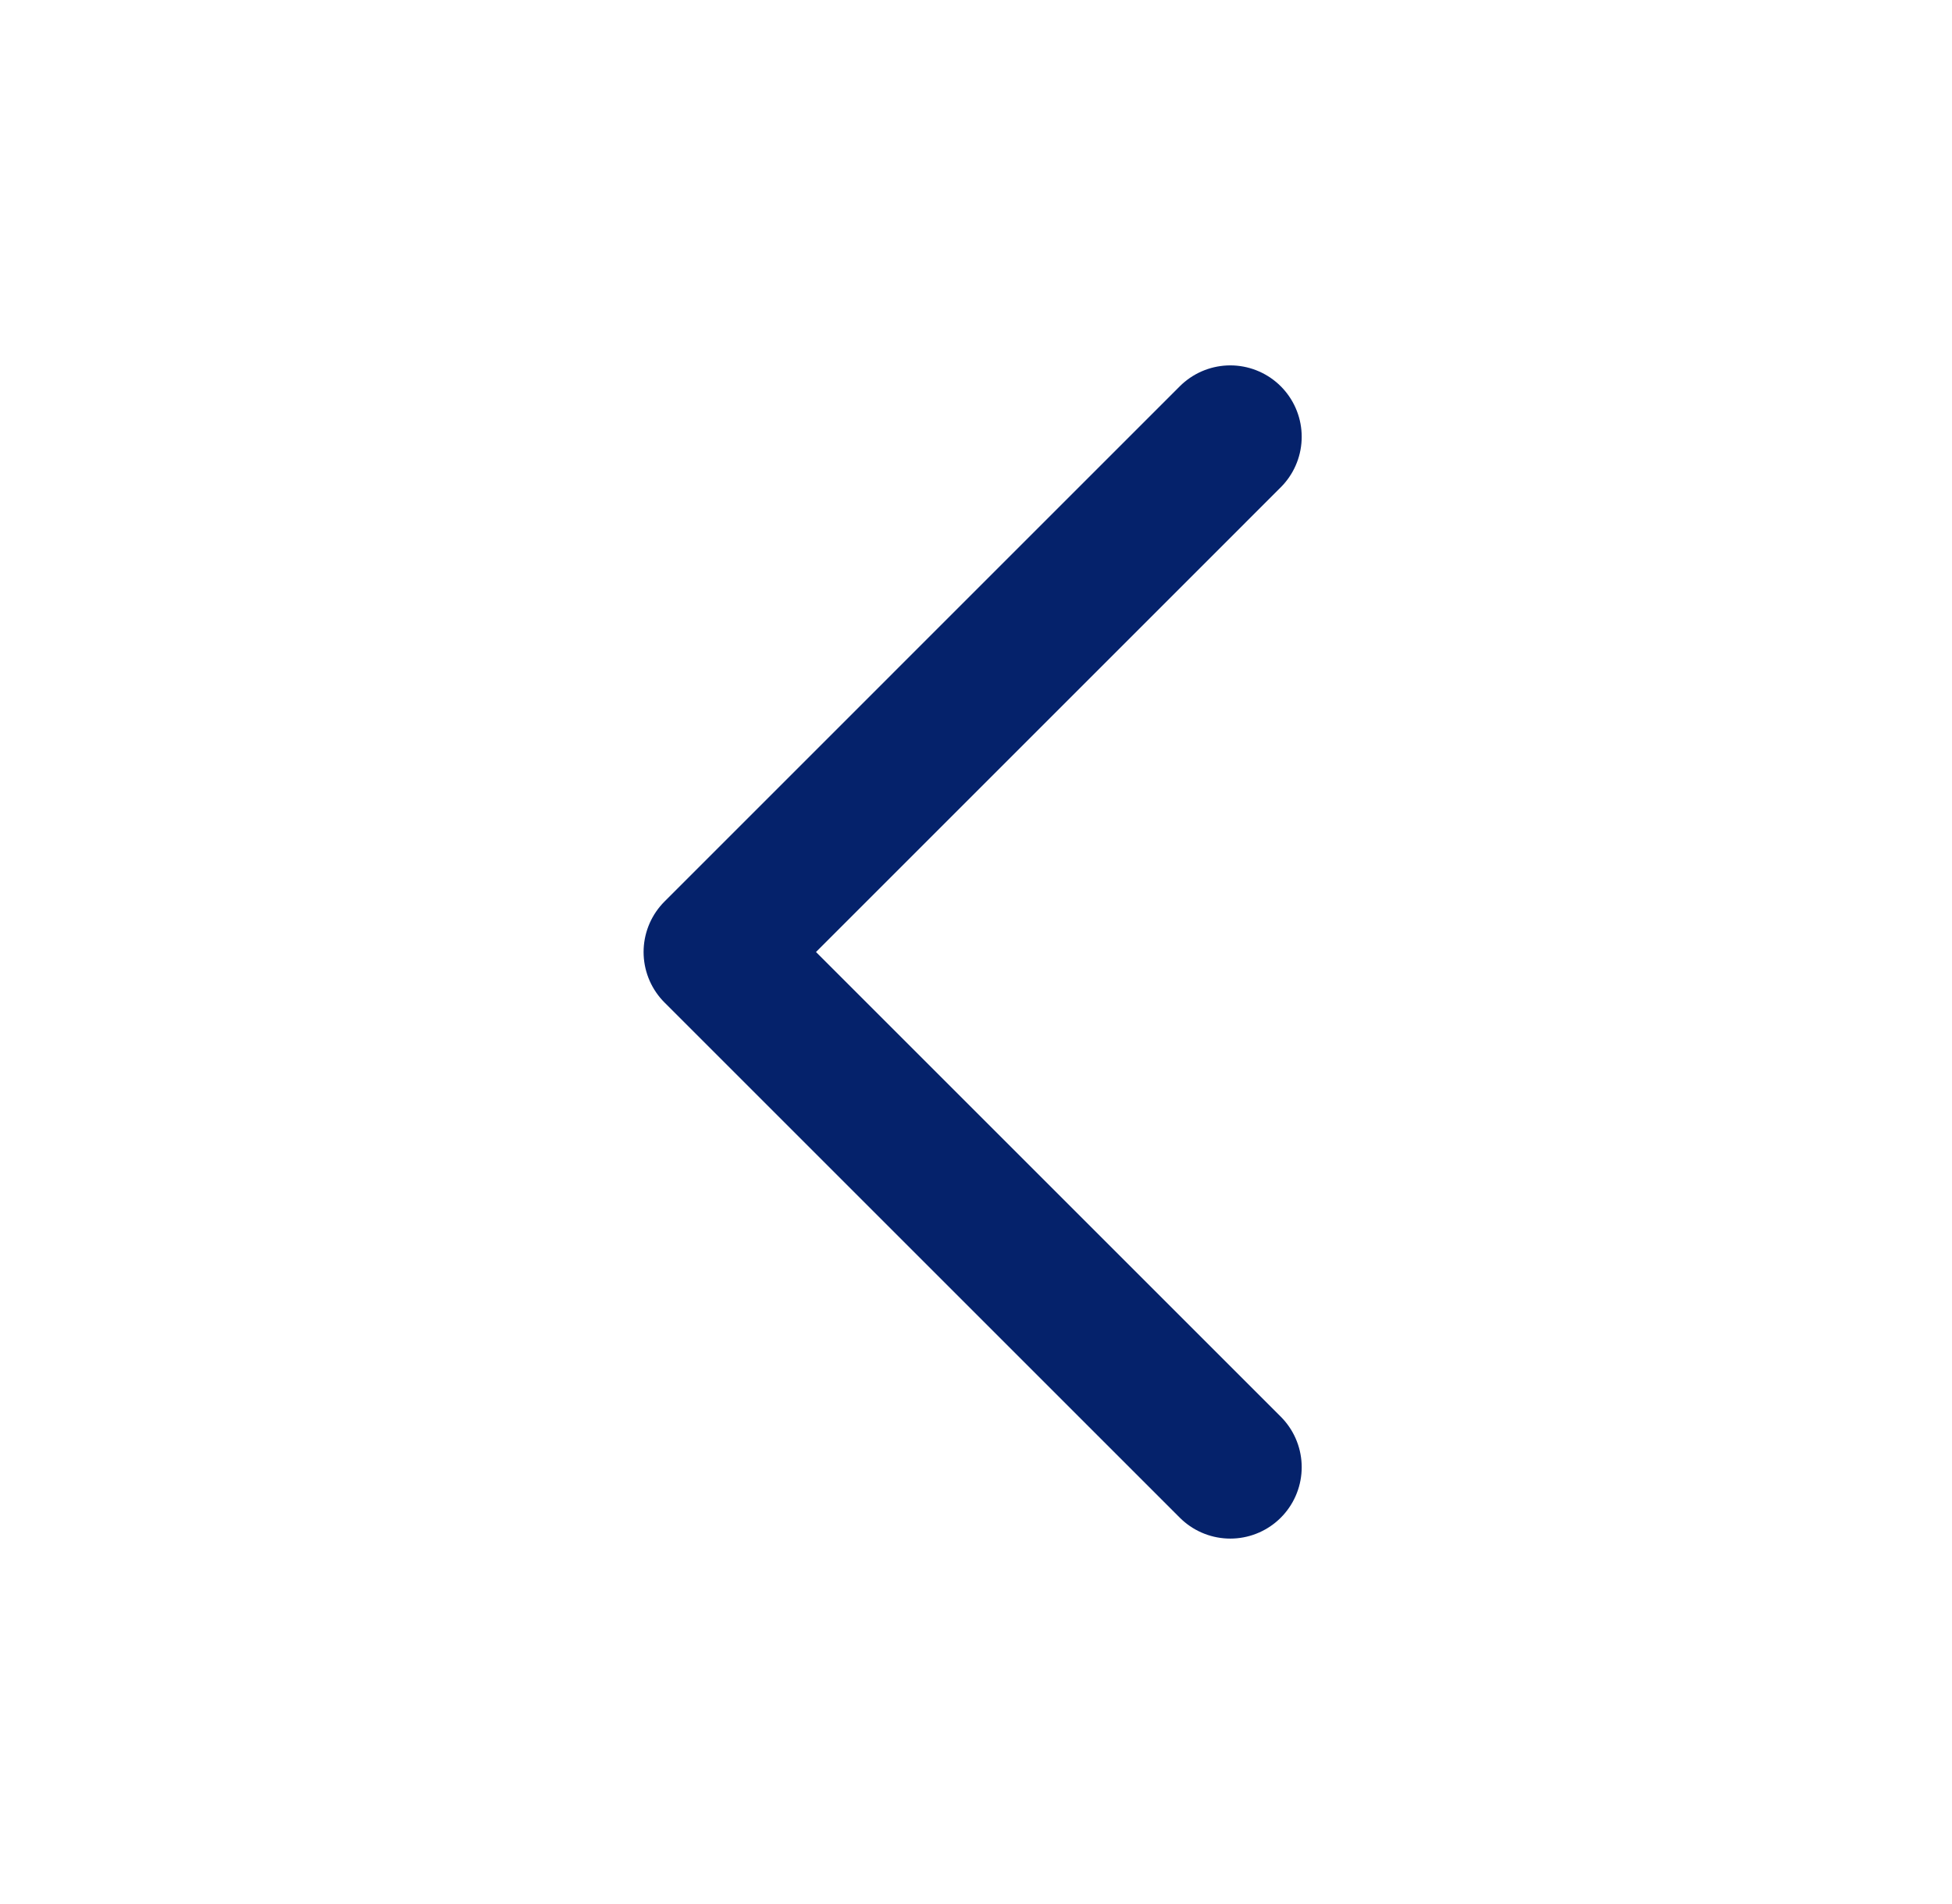 <svg width="41" height="40" viewBox="0 0 41 40" fill="none" xmlns="http://www.w3.org/2000/svg"><path d="M25.841 9.176L15.018 20L25.841 30.823" stroke="#05226B" stroke-width="3" stroke-linecap="round" stroke-linejoin="round"/></svg>